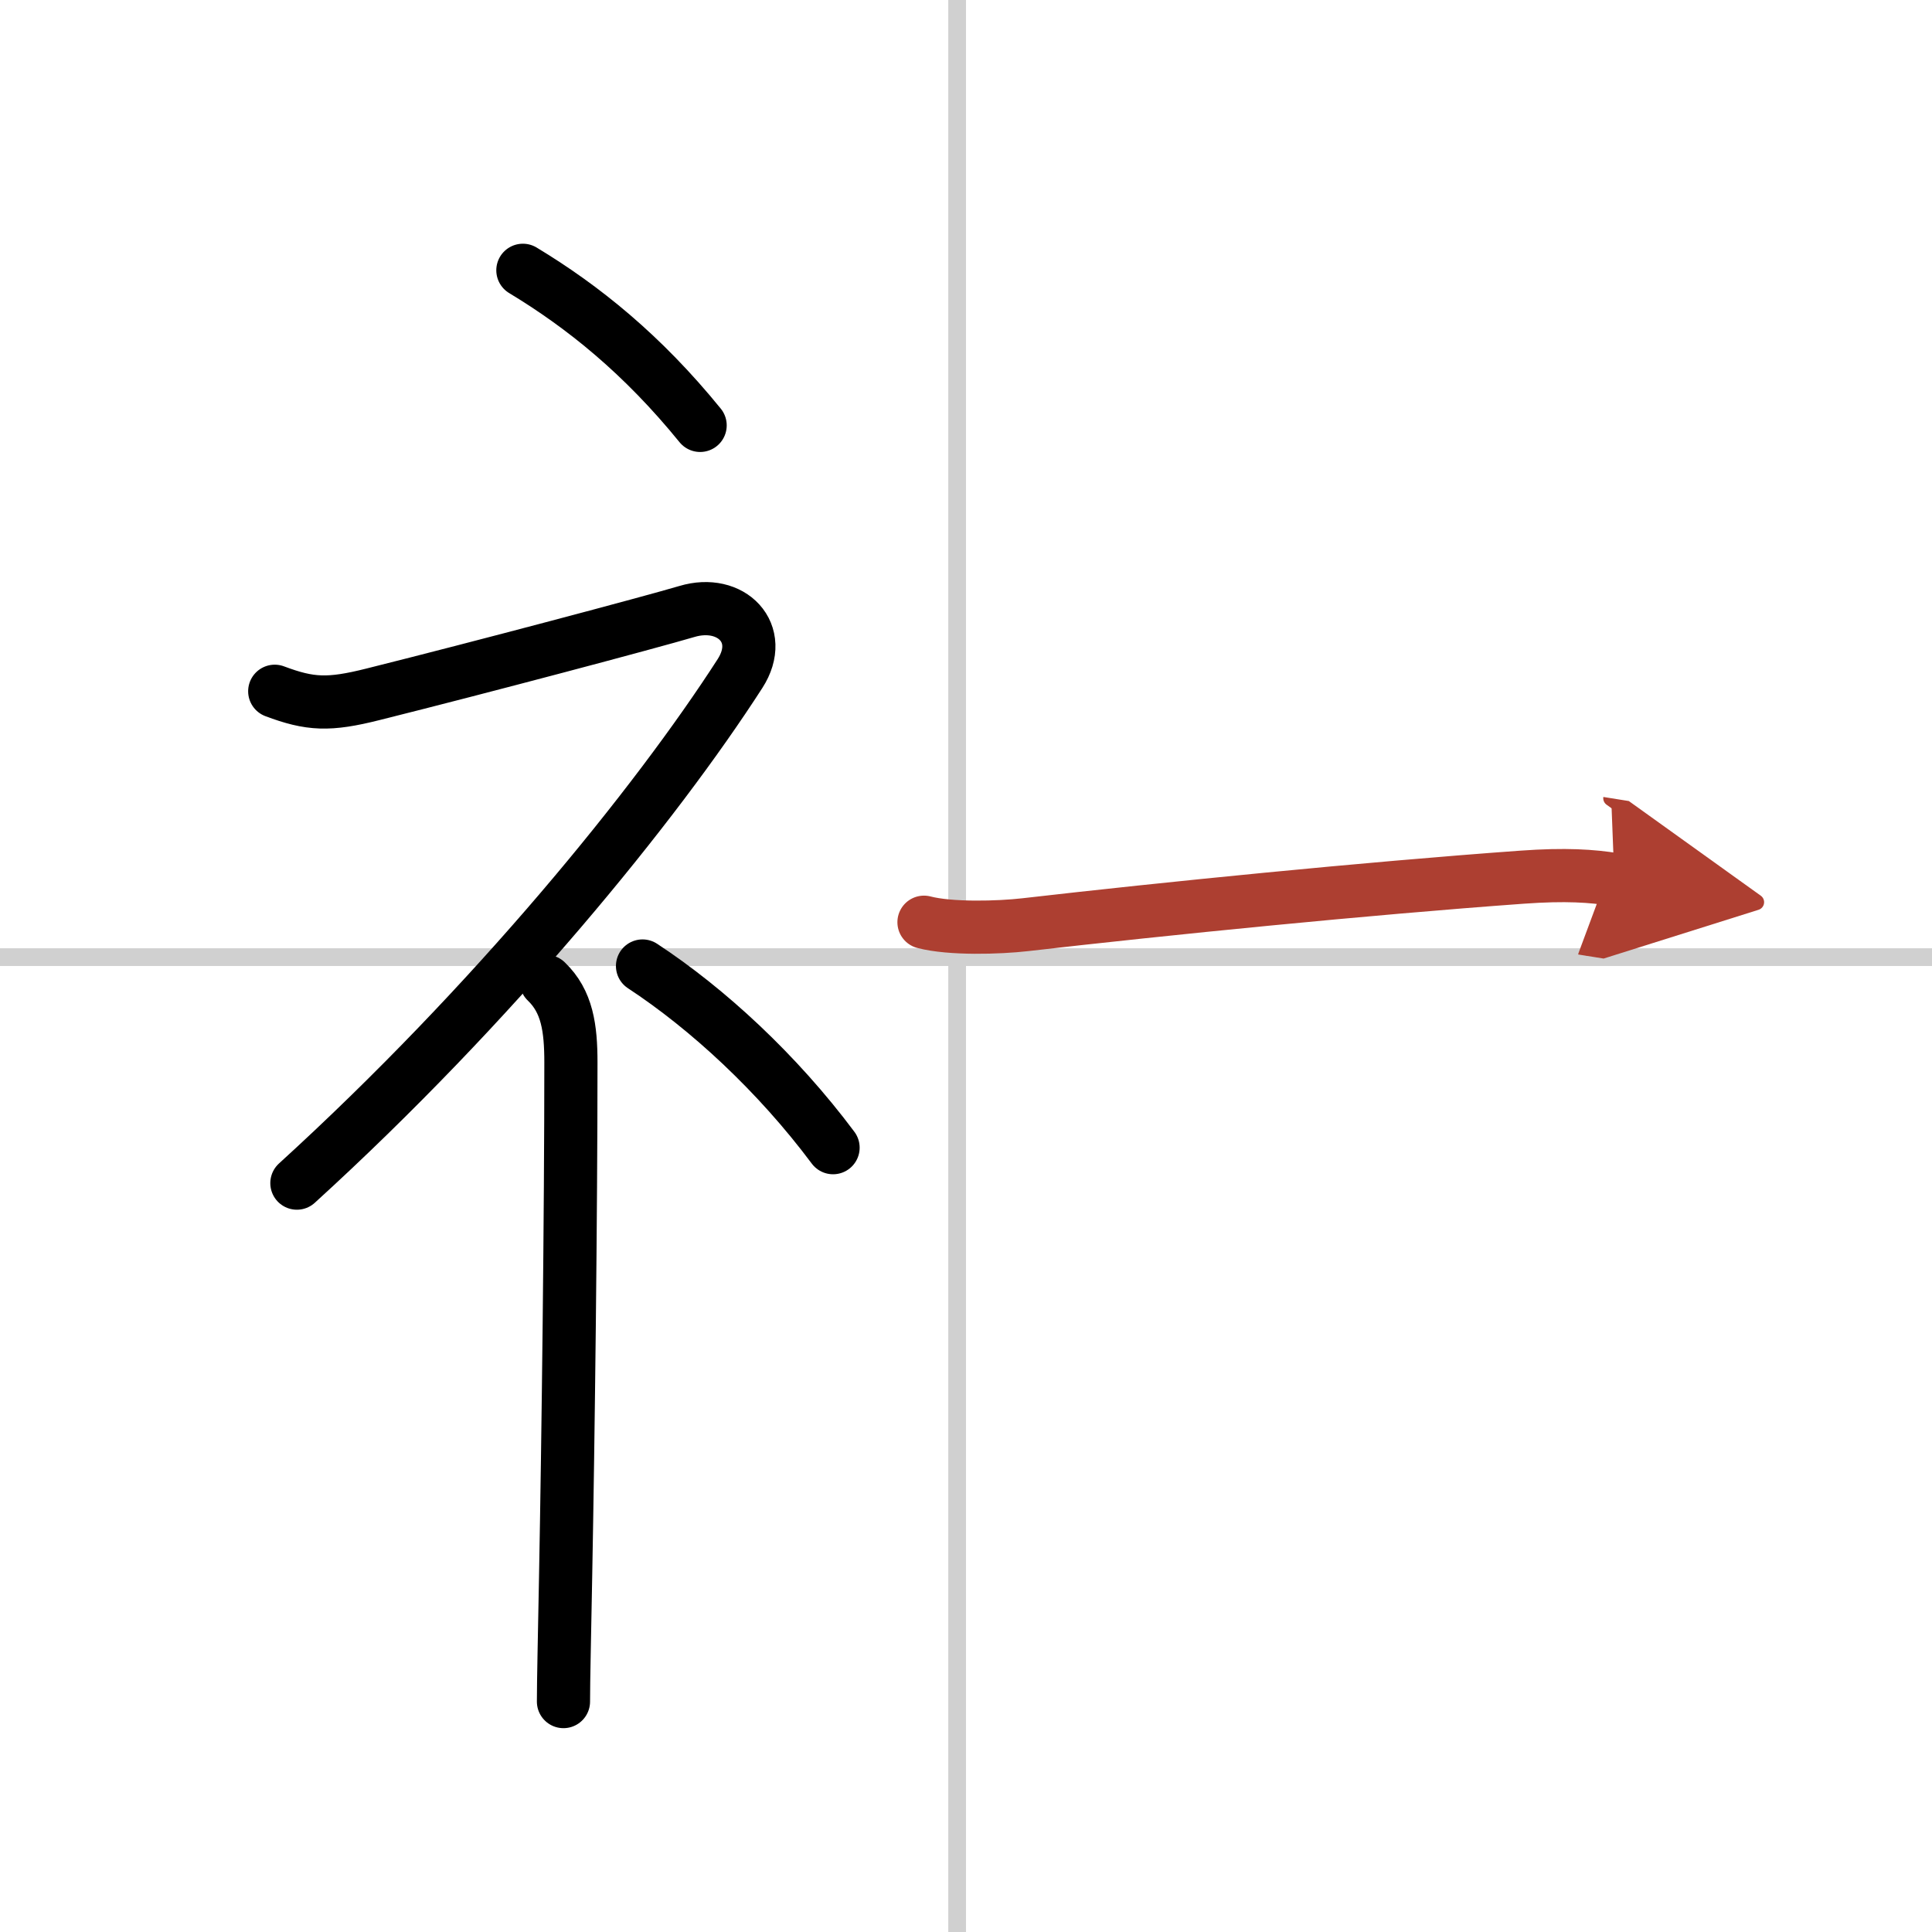 <svg width="400" height="400" viewBox="0 0 109 109" xmlns="http://www.w3.org/2000/svg"><defs><marker id="a" markerWidth="4" orient="auto" refX="1" refY="5" viewBox="0 0 10 10"><polyline points="0 0 10 5 0 10 1 5" fill="#ad3f31" stroke="#ad3f31"/></marker></defs><g fill="none" stroke="#000" stroke-linecap="round" stroke-linejoin="round" stroke-width="3"><rect width="100%" height="100%" fill="#fff" stroke="#fff"/><line x1="54" x2="54" y2="109" stroke="#d0d0d0" stroke-width="1"/><line x2="109" y1="54" y2="54" stroke="#d0d0d0" stroke-width="1"/><path d="m29.5 15.25c3.41 2.06 6.75 4.75 10 8.75"/><path d="m15.5 39c2 0.75 3.05 0.8 5.55 0.17 6.2-1.55 15.6-4.05 17.7-4.67 2.5-0.75 4.46 1.23 3 3.5-4.75 7.38-13.88 18.62-25 28.75"/><path d="m30.82 55.37c1.18 1.13 1.39 2.63 1.39 4.57 0 8.57-0.15 21.05-0.3 29.06-0.06 3.28-0.12 5.81-0.12 7"/><path d="m36.25 54.5c3.67 2.41 7.6 6.03 10.75 10.25"/><path d="m52.13 52.03c1.49 0.39 4.23 0.31 5.71 0.14 7.92-0.91 19.17-2.04 28.02-2.68 2.48-0.18 3.97-0.07 5.22 0.13" marker-end="url(#a)" stroke="#ad3f31"/></g></svg>
